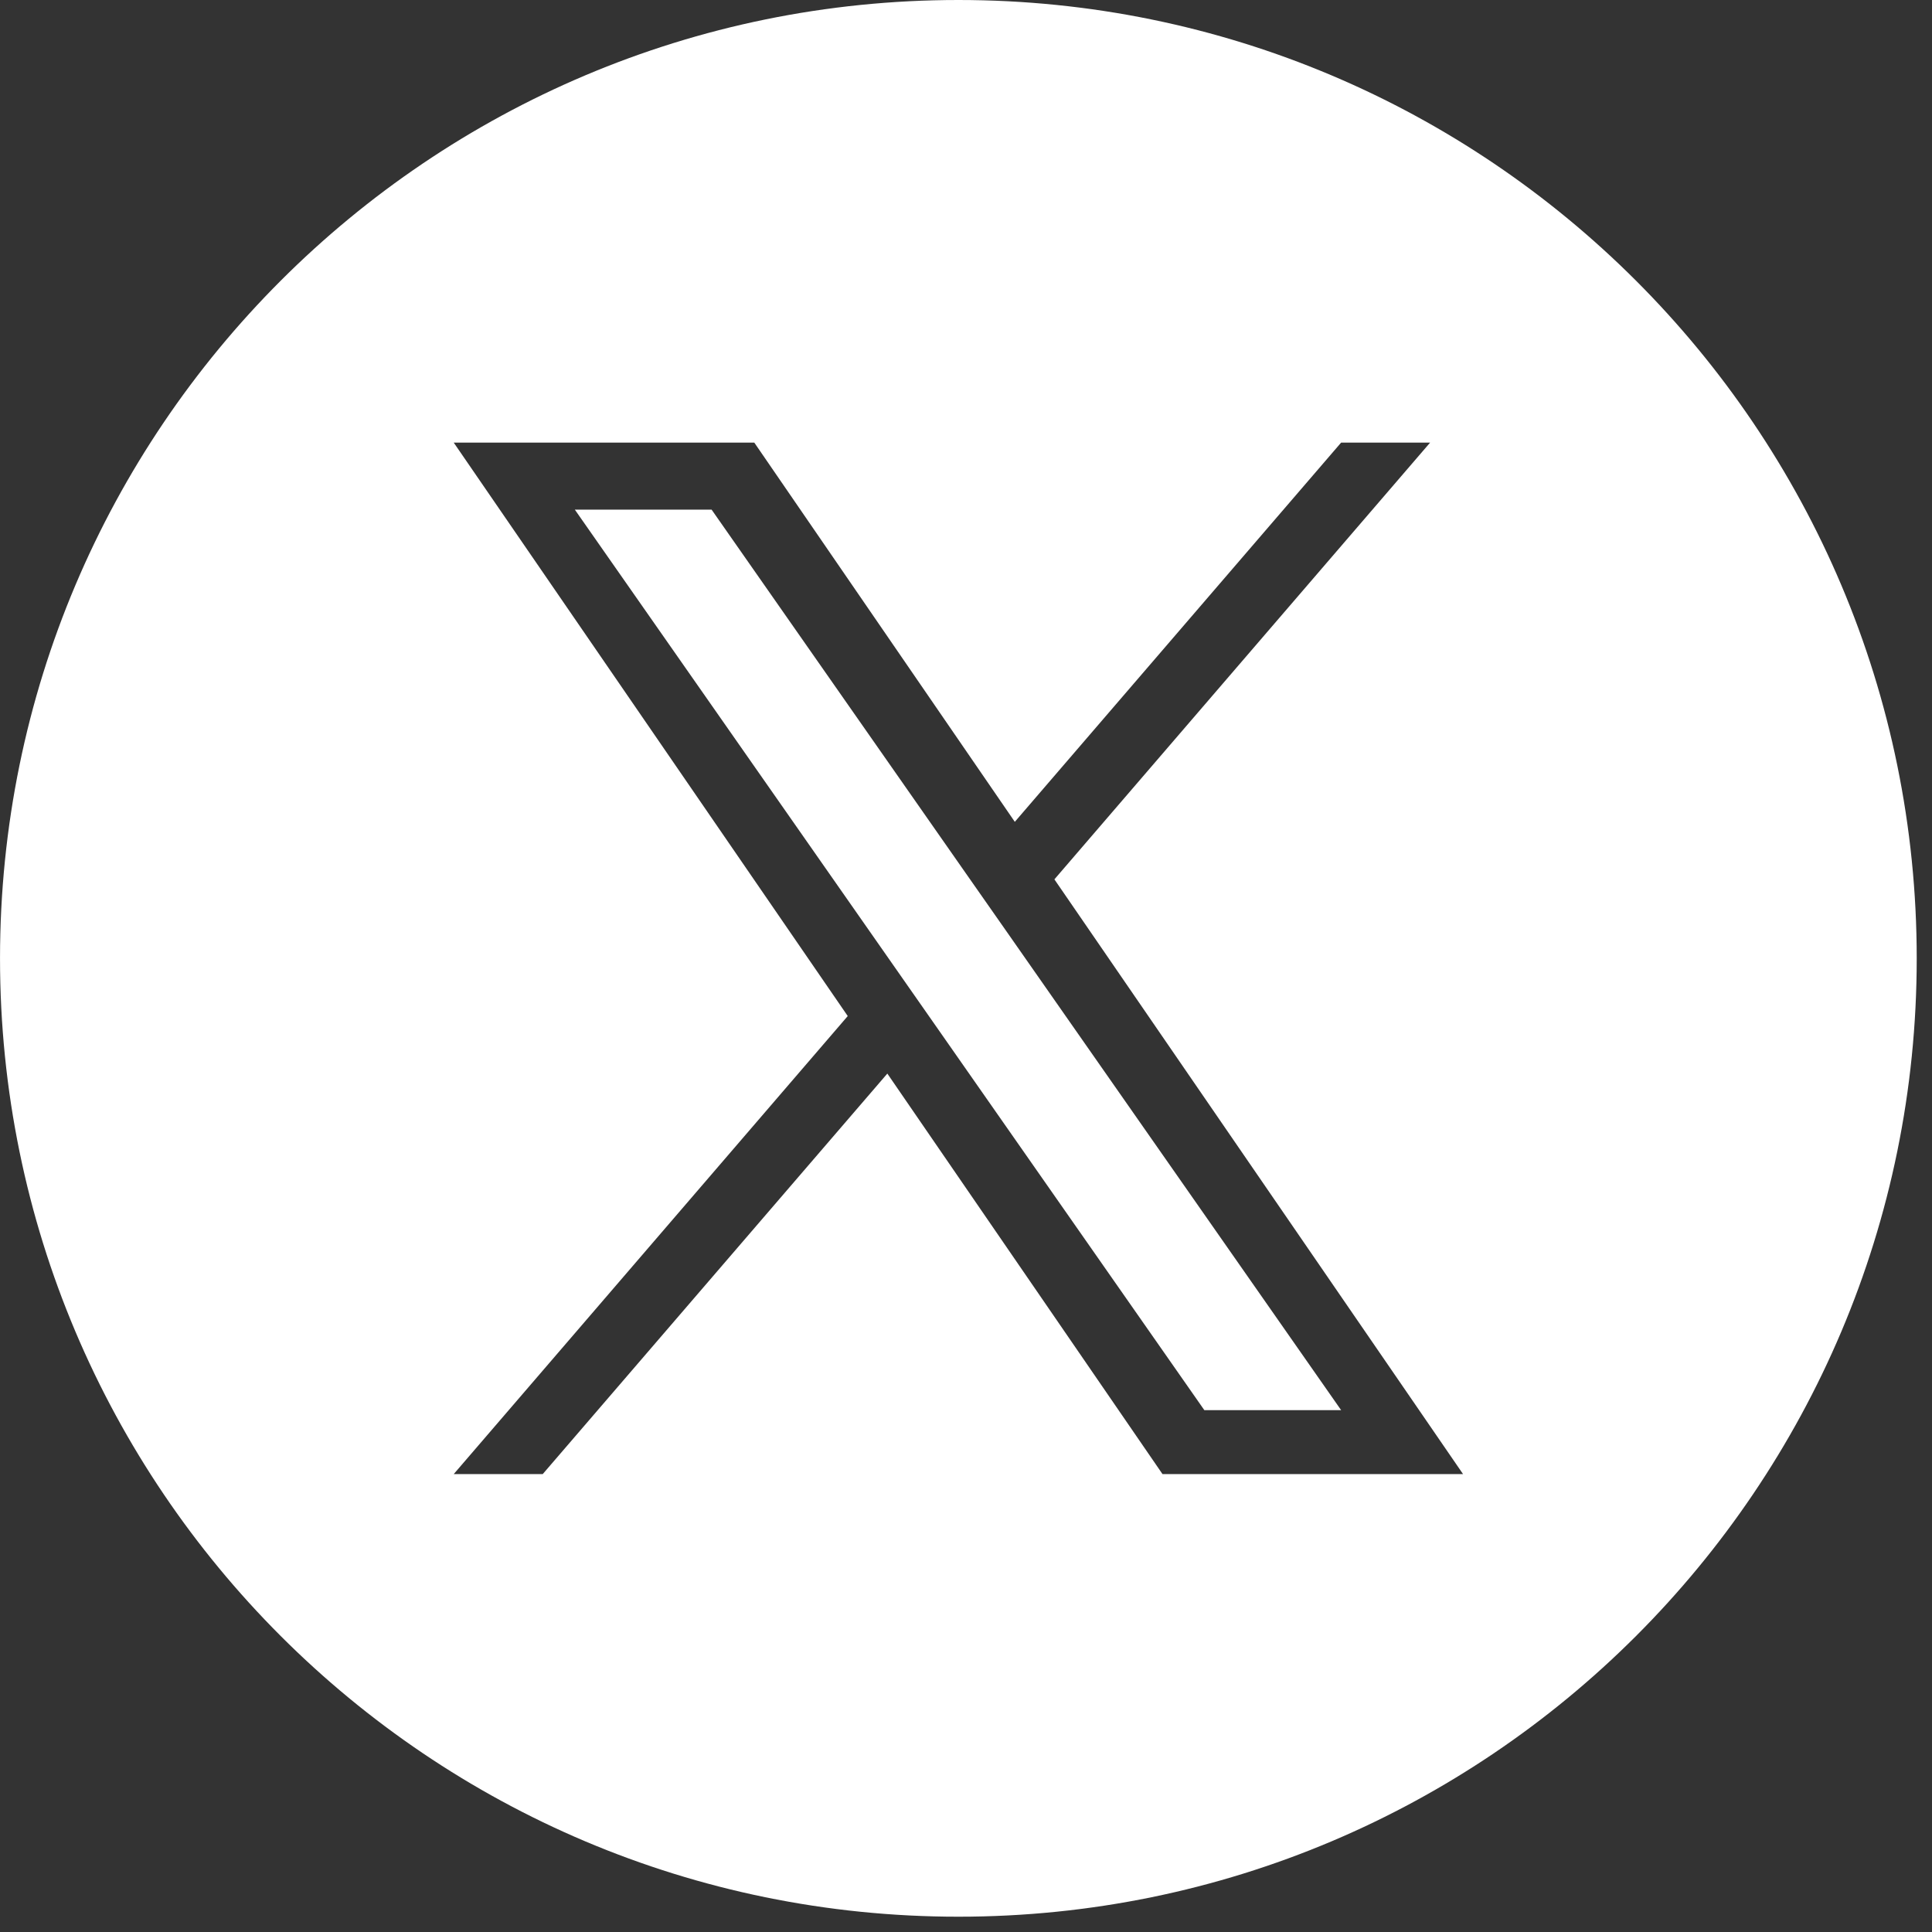 <?xml version="1.0" encoding="UTF-8" standalone="no"?><!DOCTYPE svg PUBLIC "-//W3C//DTD SVG 1.1//EN" "http://www.w3.org/Graphics/SVG/1.1/DTD/svg11.dtd"><svg width="100%" height="100%" viewBox="0 0 110 110" version="1.1" xmlns="http://www.w3.org/2000/svg" xmlns:xlink="http://www.w3.org/1999/xlink" xml:space="preserve" xmlns:serif="http://www.serif.com/" style="fill-rule:evenodd;clip-rule:evenodd;stroke-linejoin:round;stroke-miterlimit:2;"><rect x="0" y="0" width="110" height="110" fill="#333333" stroke="none"/><path d="M66.188,83.929l-15.667,-22.804l-19.621,22.804l-5.067,0l22.434,-26.079l-22.434,-32.65l17.113,0l14.833,21.592l18.579,-21.592l5.067,0l-21.392,24.867l23.267,33.862l-17.113,0Zm-11.62,-83.929c-30.138,0 -54.567,24.429 -54.567,54.567c-0,30.133 24.429,54.562 54.567,54.562c30.133,0 54.562,-24.429 54.562,-54.562c0,-30.138 -24.429,-54.567 -54.562,-54.567" style="fill:#fff;fill-rule:nonzero;"/><path d="M55.112,49.896l-14.596,-20.879l-7.787,-0l18.087,25.871l2.275,3.254l15.479,22.146l7.788,-0l-18.971,-27.142l-2.275,-3.25Z" style="fill:#fff;fill-rule:nonzero;"/></svg>